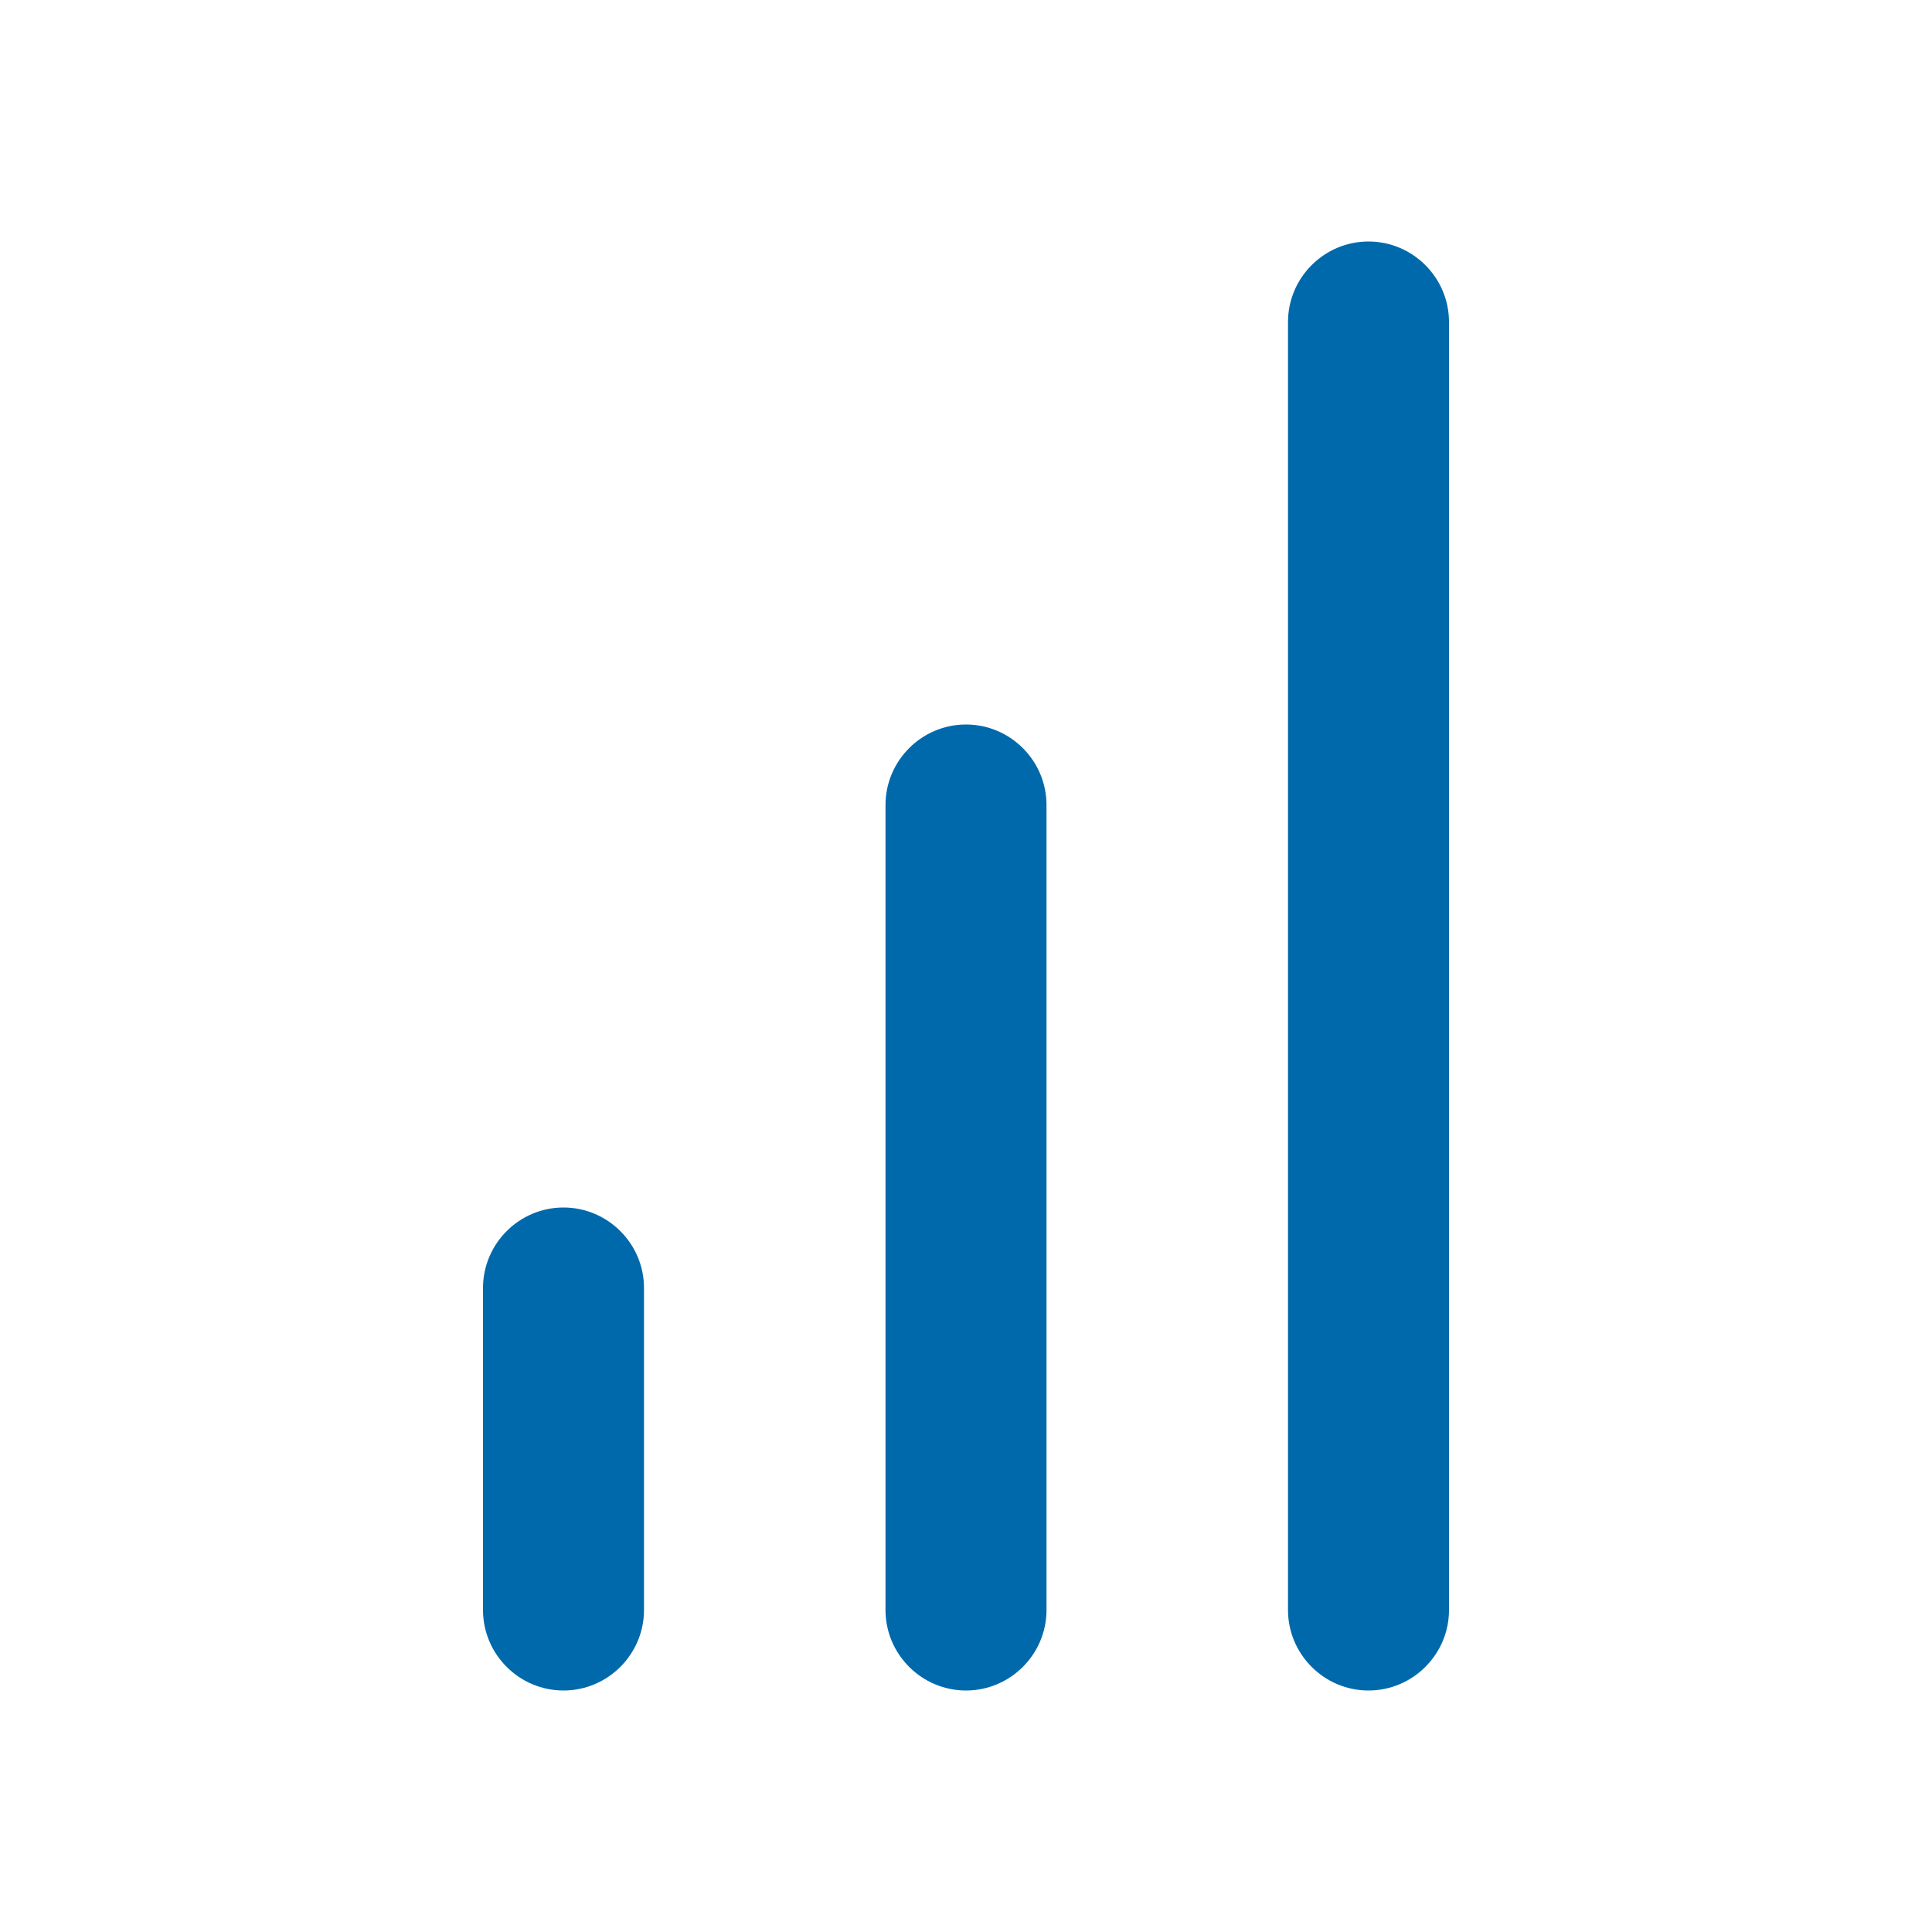 <svg width="24" height="24" viewBox="0 0 24 24" fill="none" xmlns="http://www.w3.org/2000/svg" xmlns:xlink="http://www.w3.org/1999/xlink">
	<desc>
			Created with Pixso.
	</desc>
	<defs>
		<clipPath id="clip15272_31355">
			<rect id="Sort" width="24" height="24" fill="white" fill-opacity="0"/>
		</clipPath>
	</defs>
	<rect id="Sort" width="24" height="24" fill="#FFFFFF" fill-opacity="0"/>
	<g clip-path="url(#clip15272_31355)">
		<path id="Vector" d="M6 20L6 16C6 15.45 6.449 15 7 15C7.551 15 8 15.45 8 16L8 20C8 20.55 7.551 21 7 21C6.449 21 6 20.55 6 20ZM17 21C16.449 21 16 20.55 16 20L16 4C16 3.45 16.449 3 17 3C17.551 3 18 3.45 18 4L18 20C18 20.55 17.551 21 17 21ZM11 20L11 10C11 9.45 11.449 9 12 9C12.551 9 13 9.45 13 10L13 20C13 20.55 12.551 21 12 21C11.449 21 11 20.55 11 20Z" fill="#0069AB" fill-opacity="1" fill-rule="nonzero"/>
	</g>
</svg>

